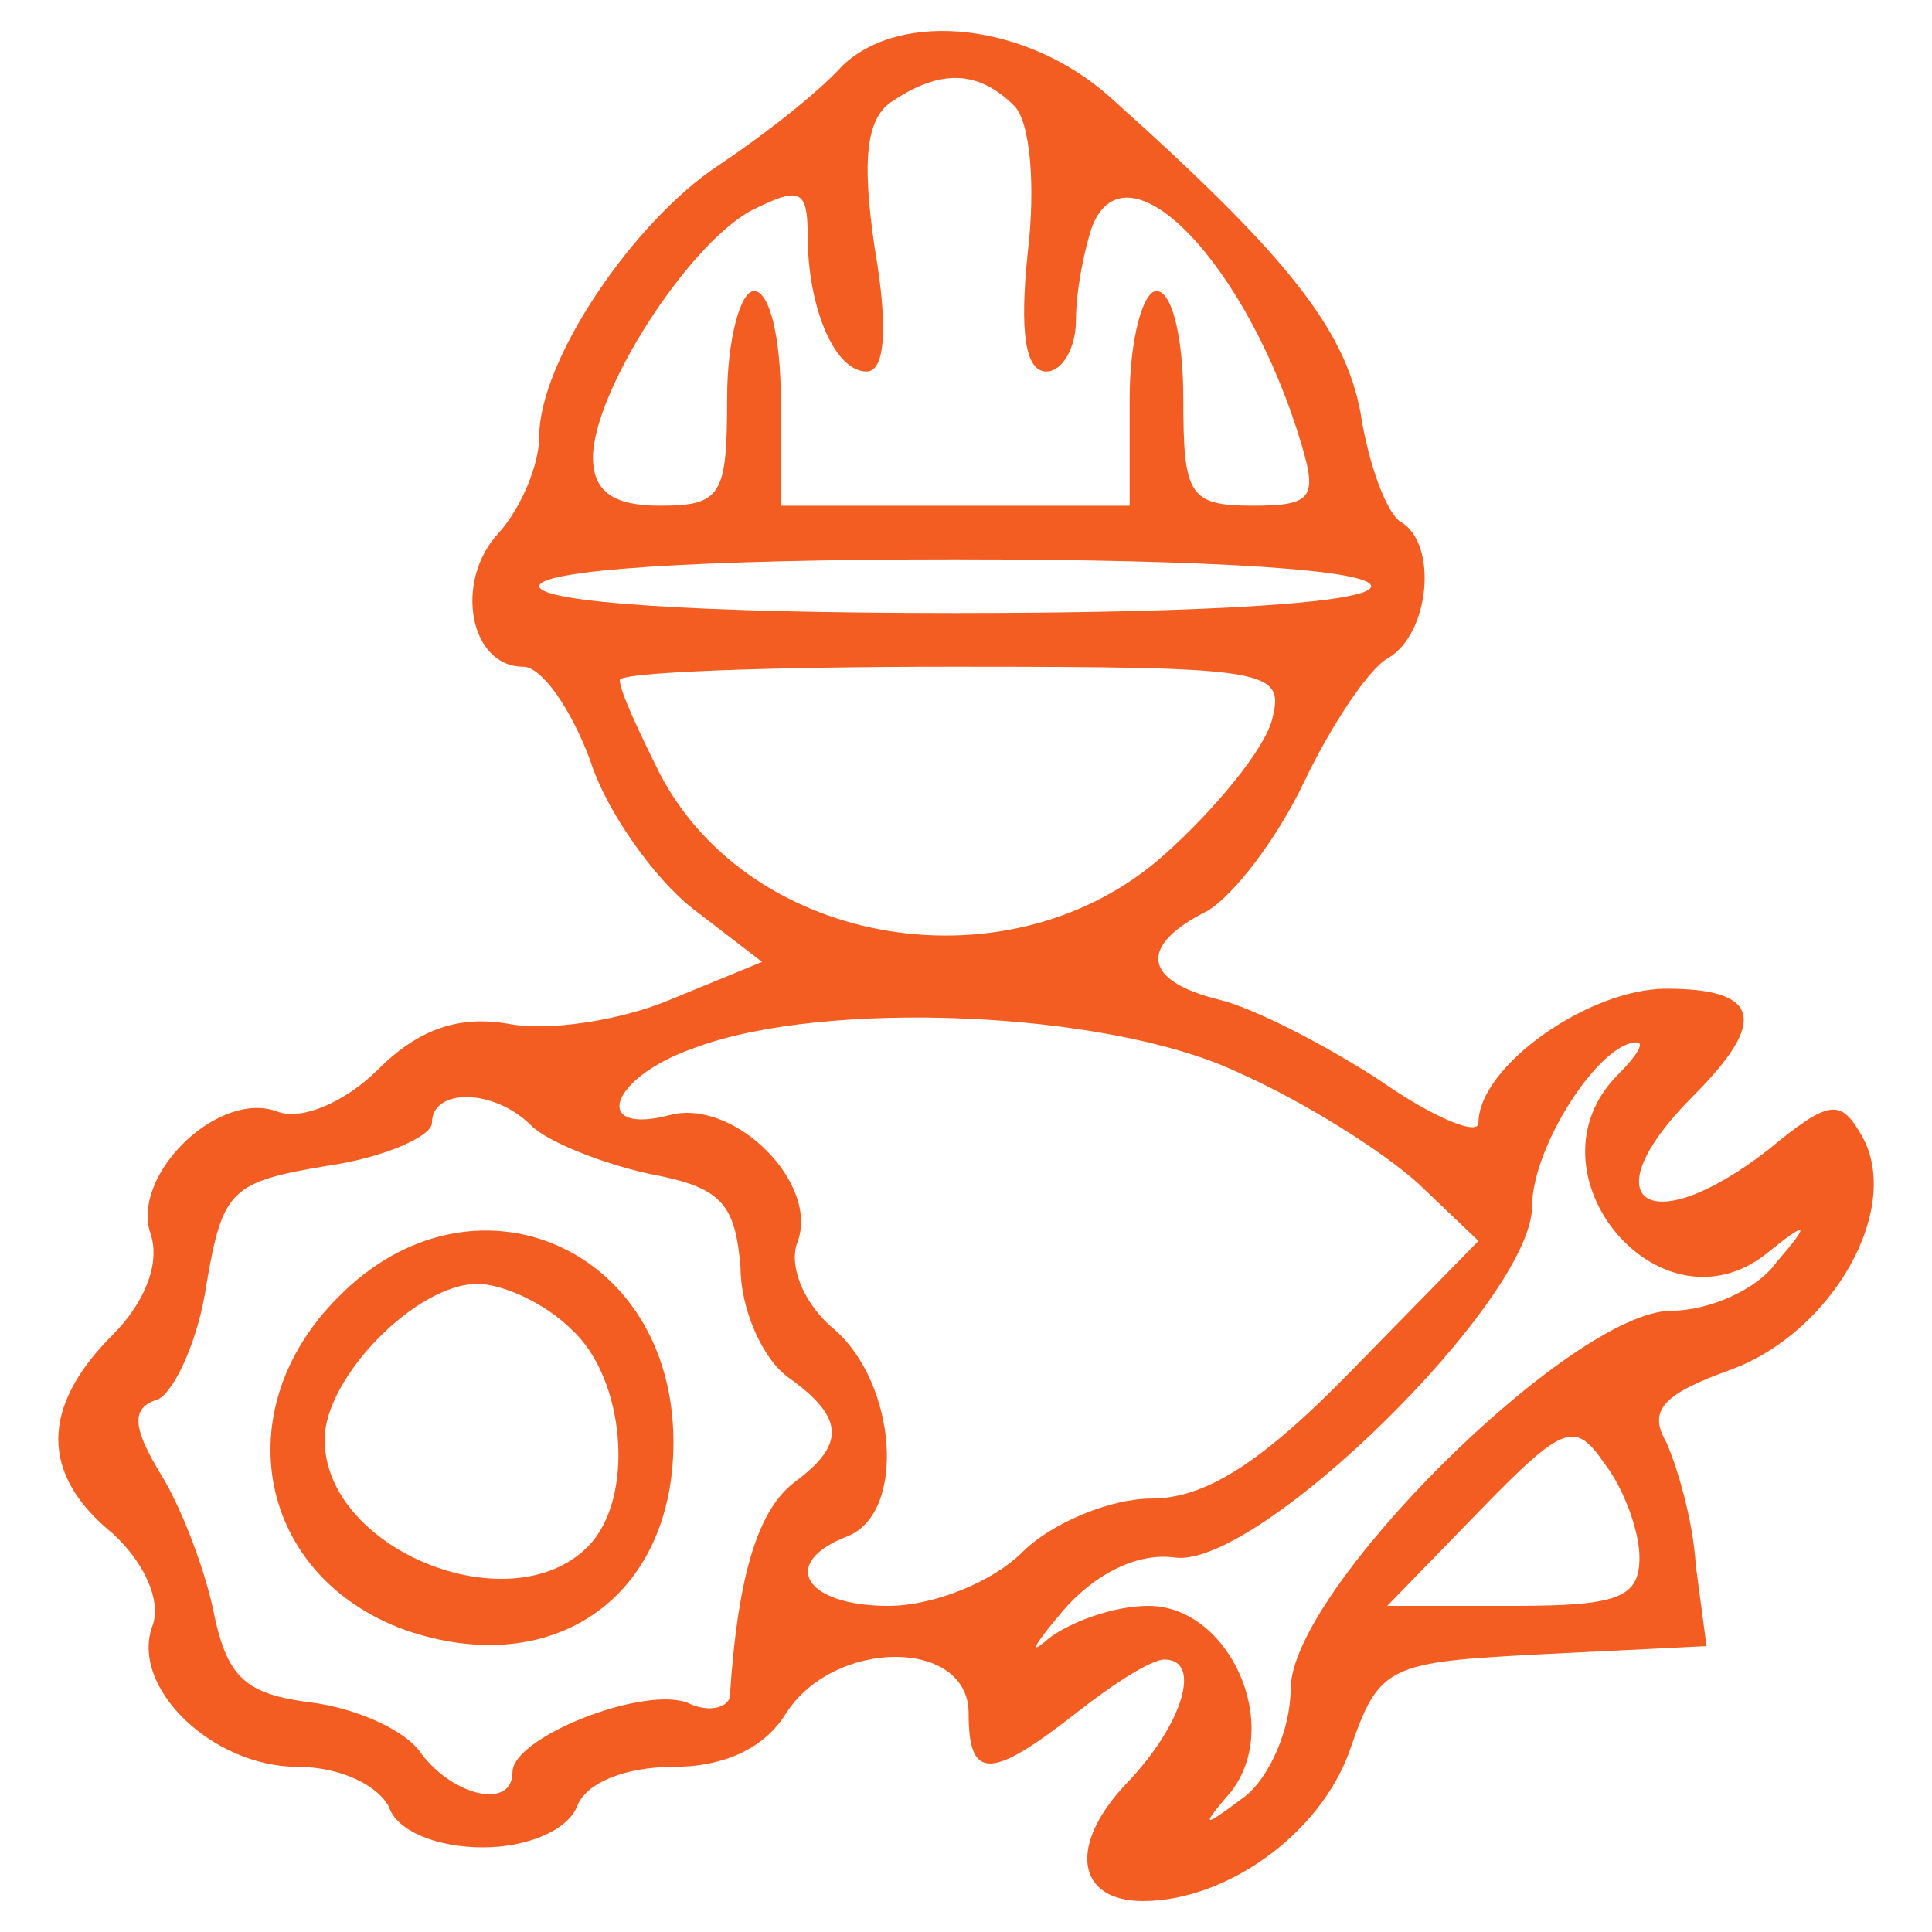 <svg width="40" height="40" viewBox="0 0 40 40" fill="none" xmlns="http://www.w3.org/2000/svg">
<path d="M17.443 1.359C16.888 1.97 15.721 2.859 14.888 3.415C13.11 4.581 11.165 7.47 11.165 9.026C11.165 9.637 10.777 10.526 10.332 11.026C9.388 12.026 9.721 13.804 10.832 13.804C11.221 13.804 11.832 14.693 12.221 15.748C12.554 16.804 13.554 18.192 14.332 18.804L15.777 19.915L13.888 20.692C12.832 21.137 11.332 21.359 10.499 21.192C9.499 21.026 8.665 21.304 7.832 22.137C7.165 22.804 6.276 23.192 5.776 23.026C4.554 22.526 2.721 24.304 3.11 25.526C3.332 26.137 2.999 26.97 2.332 27.637C0.832 29.137 0.832 30.526 2.332 31.748C2.999 32.359 3.332 33.137 3.165 33.637C2.665 34.915 4.388 36.581 6.165 36.581C7.054 36.581 7.832 36.97 8.054 37.415C8.221 37.915 9.054 38.248 9.999 38.248C10.888 38.248 11.721 37.915 11.943 37.415C12.11 36.915 12.943 36.581 13.943 36.581C14.999 36.581 15.832 36.193 16.276 35.47C17.276 33.915 20.054 33.915 20.054 35.47C20.054 36.859 20.499 36.859 22.276 35.47C23.054 34.859 23.832 34.359 24.11 34.359C24.888 34.359 24.499 35.693 23.332 36.915C22.11 38.193 22.276 39.359 23.665 39.359C25.388 39.359 27.332 37.97 27.943 36.248C28.554 34.47 28.721 34.415 31.943 34.248L35.332 34.081L35.11 32.415C35.054 31.47 34.721 30.359 34.499 29.859C34.11 29.192 34.443 28.859 35.832 28.359C37.943 27.581 39.388 25.026 38.554 23.526C38.11 22.748 37.888 22.748 36.61 23.804C34.11 25.748 32.888 24.859 35.054 22.692C36.61 21.137 36.443 20.47 34.499 20.47C32.888 20.47 30.61 22.081 30.61 23.248C30.61 23.526 29.665 23.137 28.554 22.359C27.443 21.637 25.943 20.859 25.221 20.692C23.665 20.304 23.554 19.581 24.999 18.859C25.554 18.526 26.443 17.359 26.999 16.192C27.554 15.026 28.332 13.859 28.721 13.637C29.61 13.137 29.776 11.248 28.999 10.804C28.721 10.637 28.332 9.637 28.165 8.526C27.832 6.804 26.665 5.304 22.999 2.026C21.276 0.47 18.665 0.192 17.443 1.359ZM20.999 2.192C21.332 2.526 21.443 3.859 21.276 5.248C21.11 6.859 21.221 7.692 21.665 7.692C21.999 7.692 22.276 7.192 22.276 6.637C22.276 6.026 22.443 5.192 22.61 4.692C23.332 2.859 25.832 5.47 26.943 9.192C27.276 10.304 27.165 10.47 25.943 10.47C24.61 10.47 24.499 10.248 24.499 8.248C24.499 7.026 24.276 6.026 23.943 6.026C23.665 6.026 23.388 7.026 23.388 8.248V10.47H19.776H16.165V8.248C16.165 7.026 15.943 6.026 15.61 6.026C15.332 6.026 15.054 7.026 15.054 8.248C15.054 10.248 14.943 10.47 13.665 10.47C12.721 10.47 12.277 10.193 12.277 9.47C12.277 8.137 14.221 5.081 15.554 4.359C16.554 3.859 16.721 3.915 16.721 4.859C16.721 6.359 17.276 7.692 17.943 7.692C18.332 7.692 18.388 6.748 18.11 5.137C17.832 3.248 17.943 2.415 18.499 2.081C19.499 1.415 20.276 1.47 20.999 2.192ZM28.388 12.137C28.388 12.47 25.165 12.693 19.776 12.693C14.388 12.693 11.165 12.47 11.165 12.137C11.165 11.804 14.388 11.581 19.776 11.581C25.165 11.581 28.388 11.804 28.388 12.137ZM26.332 14.915C26.165 15.526 25.165 16.748 24.11 17.692C20.943 20.526 15.554 19.637 13.665 16.026C13.221 15.137 12.832 14.304 12.832 14.081C12.832 13.915 15.943 13.804 19.721 13.804C26.332 13.804 26.61 13.859 26.332 14.915ZM25.61 22.192C26.999 22.804 28.665 23.859 29.388 24.526L30.61 25.692L27.999 28.359C26.11 30.304 24.943 31.026 23.832 31.026C22.999 31.026 21.776 31.526 21.165 32.137C20.554 32.748 19.332 33.248 18.388 33.248C16.665 33.248 16.11 32.359 17.554 31.804C18.776 31.304 18.554 28.637 17.276 27.526C16.665 27.026 16.332 26.248 16.499 25.748C16.999 24.526 15.221 22.748 13.888 23.081C12.221 23.526 12.61 22.304 14.388 21.692C17.054 20.692 22.888 20.915 25.61 22.192ZM33.499 22.248C31.499 24.248 34.332 27.692 36.554 25.97C37.443 25.248 37.499 25.304 36.776 26.137C36.388 26.692 35.388 27.137 34.61 27.137C32.554 27.137 26.721 32.915 26.721 34.97C26.721 35.804 26.276 36.804 25.776 37.193C24.888 37.859 24.832 37.859 25.499 37.081C26.554 35.693 25.443 33.248 23.776 33.248C23.054 33.248 22.165 33.581 21.721 33.915C21.276 34.304 21.388 34.081 21.999 33.359C22.665 32.581 23.554 32.137 24.332 32.248C26.054 32.47 31.721 26.915 31.721 24.97C31.721 23.748 33.11 21.581 33.888 21.581C34.054 21.581 33.888 21.859 33.499 22.248ZM10.999 23.304C11.332 23.637 12.443 24.081 13.443 24.304C14.943 24.581 15.221 24.915 15.332 26.248C15.332 27.081 15.777 28.137 16.332 28.526C17.499 29.359 17.499 29.915 16.443 30.692C15.721 31.248 15.277 32.526 15.11 35.137C15.054 35.359 14.665 35.47 14.221 35.248C13.277 34.915 10.61 35.97 10.61 36.693C10.61 37.47 9.388 37.193 8.721 36.304C8.388 35.804 7.332 35.359 6.443 35.248C5.11 35.081 4.721 34.748 4.443 33.47C4.276 32.581 3.776 31.248 3.332 30.526C2.721 29.526 2.721 29.137 3.276 28.97C3.61 28.804 4.11 27.748 4.276 26.581C4.61 24.637 4.776 24.47 6.776 24.137C7.943 23.97 8.943 23.526 8.943 23.248C8.943 22.526 10.221 22.526 10.999 23.304ZM33.943 32.248C33.943 33.081 33.499 33.248 31.332 33.248H28.721L30.61 31.304C32.388 29.47 32.61 29.415 33.221 30.304C33.61 30.804 33.943 31.692 33.943 32.248Z" fill="#F35D22"/>
<path d="M6.999 26.859C4.666 29.193 5.332 32.637 8.388 33.748C11.443 34.804 13.943 33.081 13.943 29.859C13.943 25.804 9.777 24.026 6.999 26.859ZM11.832 27.526C12.943 28.526 13.166 31.026 12.166 32.026C10.555 33.637 6.721 32.081 6.721 29.804C6.721 28.526 8.61 26.581 9.888 26.581C10.388 26.581 11.277 26.97 11.832 27.526Z" fill="#F35D22"/>
</svg>
